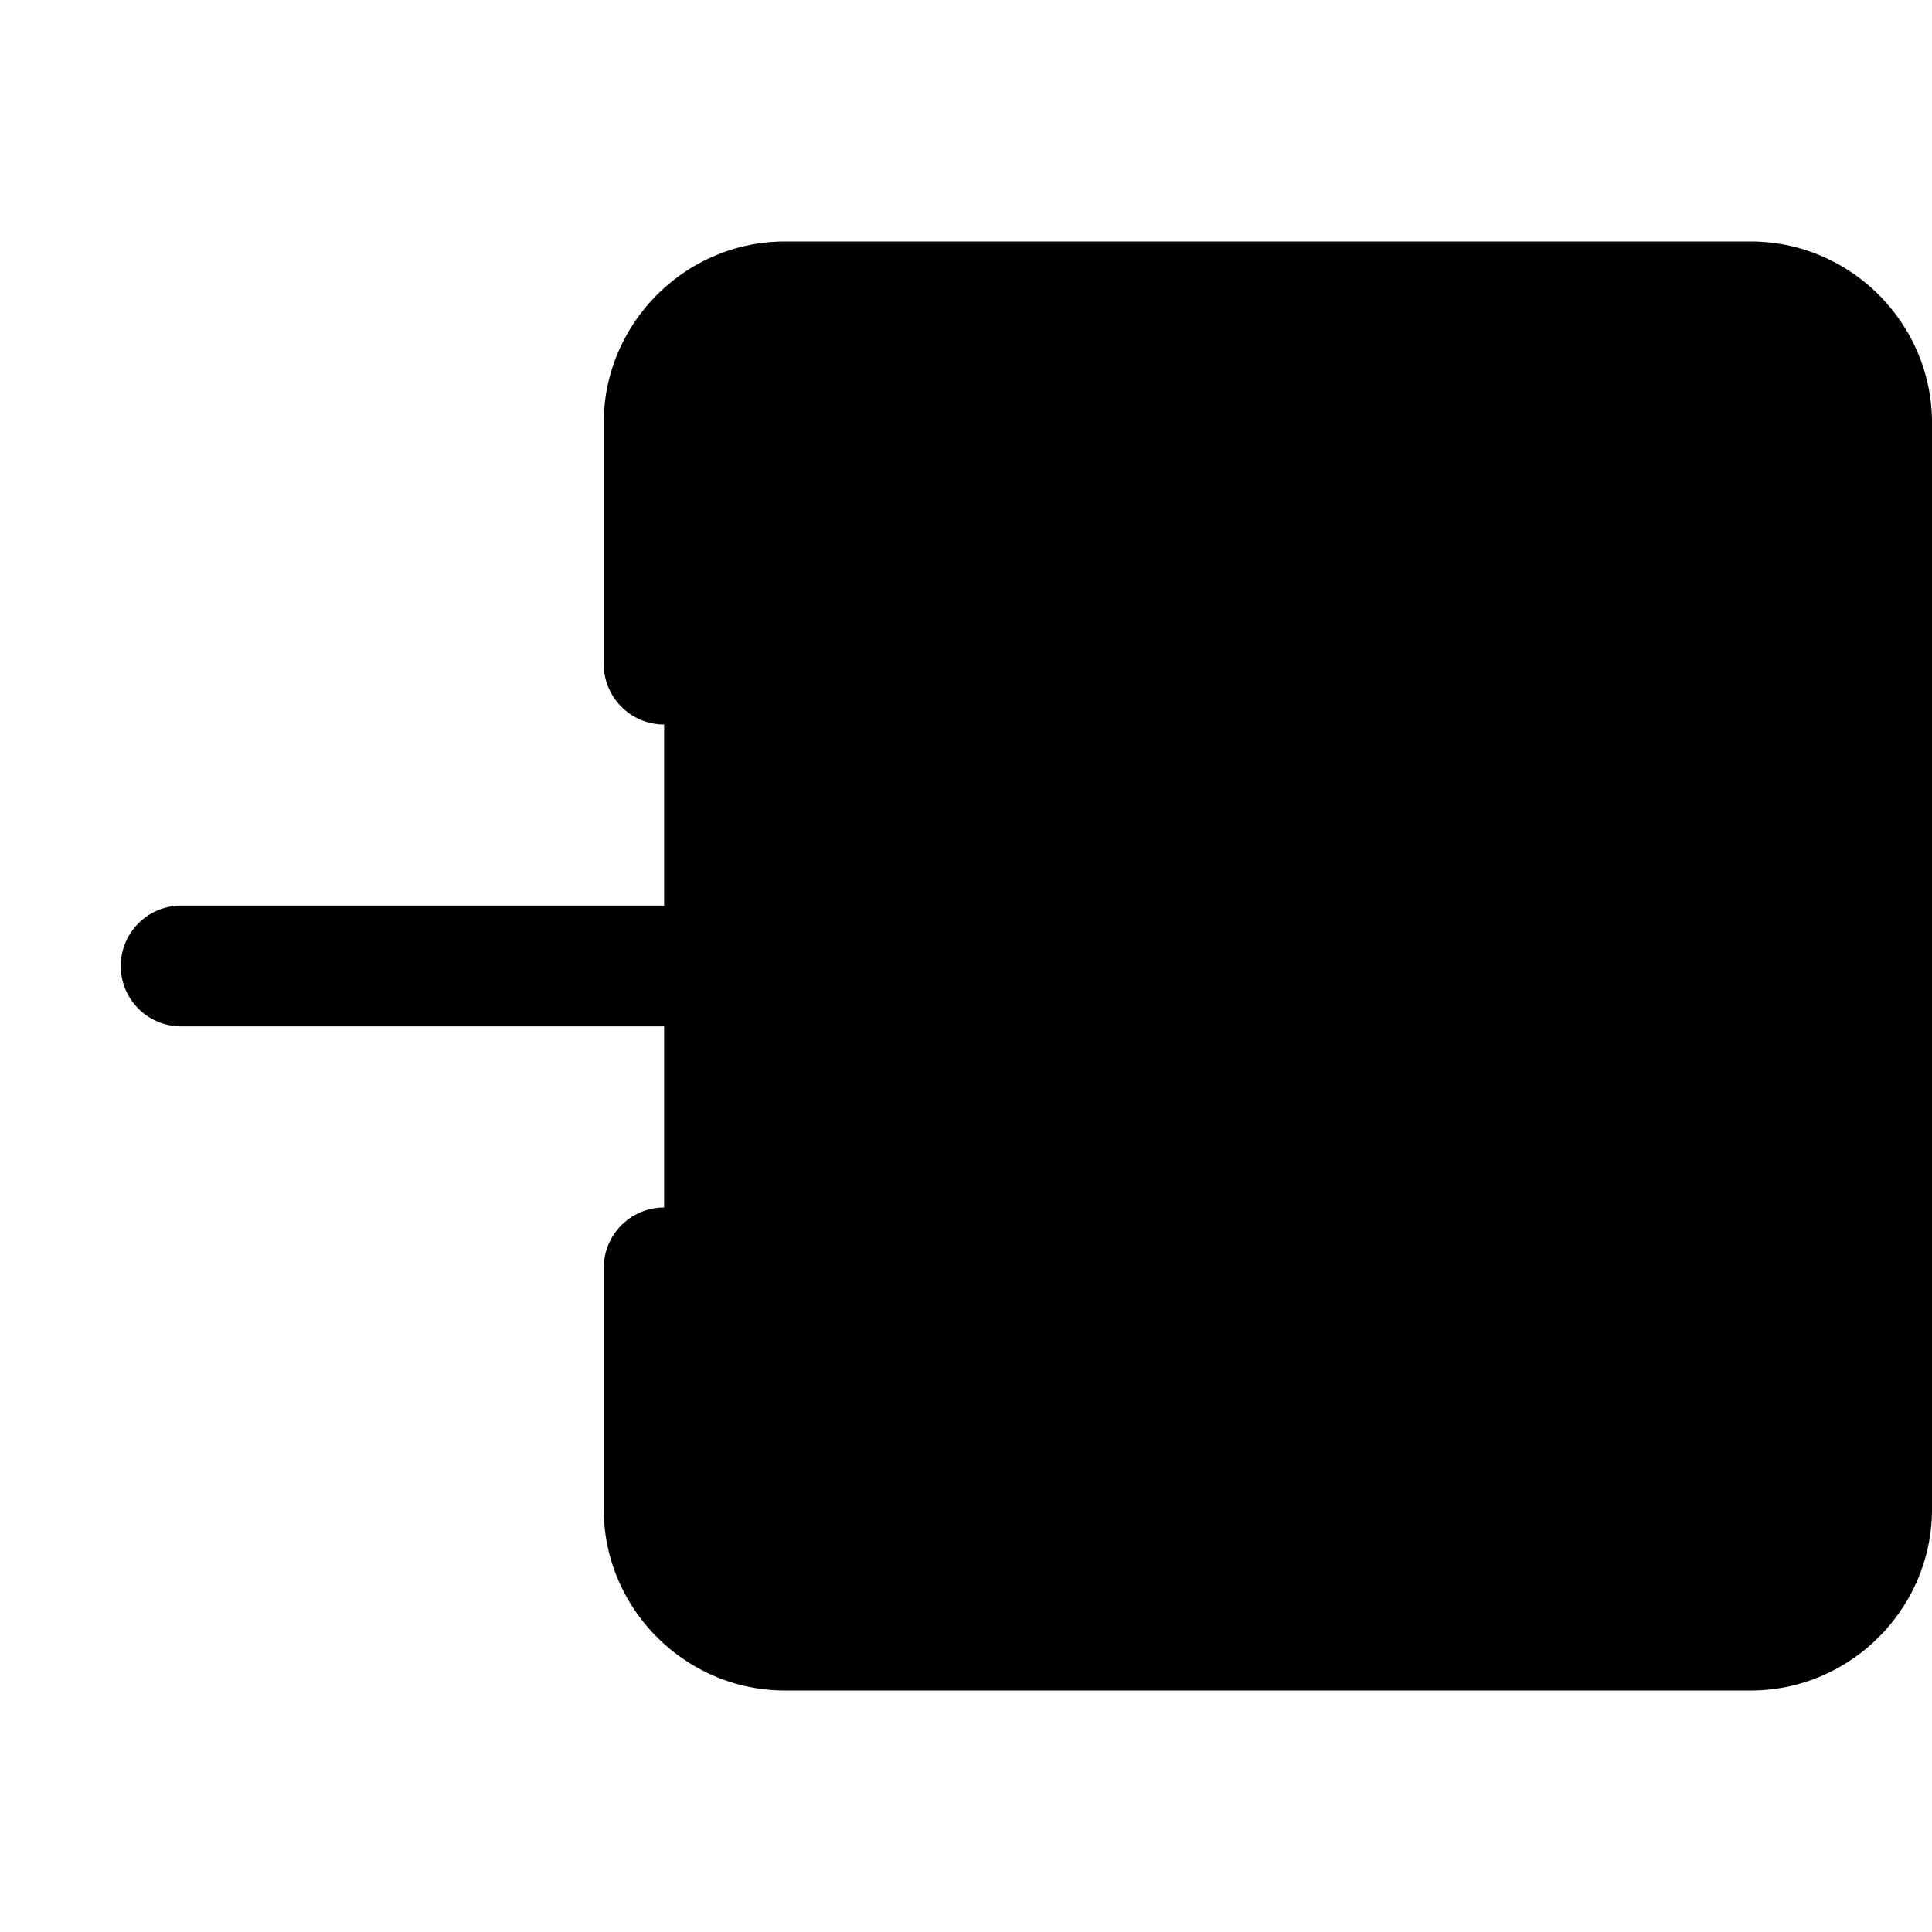 <?xml version="1.0" encoding="UTF-8" standalone="no"?>
<svg
   xmlns:dc="http://purl.org/dc/elements/1.1/"
   xmlns:cc="http://creativecommons.org/ns#"
   xmlns:rdf="http://www.w3.org/1999/02/22-rdf-syntax-ns#"
   xmlns:svg="http://www.w3.org/2000/svg"
   xmlns="http://www.w3.org/2000/svg"
   xmlns:sodipodi="http://sodipodi.sourceforge.net/DTD/sodipodi-0.dtd"
   xmlns:inkscape="http://www.inkscape.org/namespaces/inkscape"
   inkscape:version="1.0 (4035a4fb49, 2020-05-01)"
   sodipodi:docname="box-arrow-in-right.svg"
   id="svg6"
   version="1.1"
   fill="currentColor"
   class="bi bi-box-arrow-in-right"
   viewBox="0 0 16 16"
   height="1em"
   width="1em">
  <defs
     id="defs10" />
  <sodipodi:namedview
     inkscape:current-layer="svg6"
     inkscape:window-maximized="0"
     inkscape:window-y="0"
     inkscape:window-x="0"
     inkscape:cy="8"
     inkscape:cx="8"
     inkscape:zoom="51.875"
     showgrid="false"
     id="namedview8"
     inkscape:window-height="480"
     inkscape:window-width="883"
     inkscape:pageshadow="2"
     inkscape:pageopacity="0"
     guidetolerance="10"
     gridtolerance="10"
     objecttolerance="10"
     borderopacity="1"
     bordercolor="#666666"
     pagecolor="#ffffff" />
  <g
     style="opacity:1"
     id="g843">
    <path
       id="path845"
       d="m 5.5,10.5 v 2 c 0,0.552 0.448,1 1,1 h 8 c 0.552,0 1,-0.448 1,-1 v -9 c 0,-0.552 -0.448,-1 -1,-1 h -8 c -0.552,0 -1,0.448 -1,1 v 2"
       style="color:#000000;font-style:normal;font-variant:normal;font-weight:normal;font-stretch:normal;font-size:medium;line-height:normal;font-family:sans-serif;font-variant-ligatures:normal;font-variant-position:normal;font-variant-caps:normal;font-variant-numeric:normal;font-variant-alternates:normal;font-variant-east-asian:normal;font-feature-settings:normal;font-variation-settings:normal;text-indent:0;text-align:start;text-decoration:none;text-decoration-line:none;text-decoration-style:solid;text-decoration-color:#000000;letter-spacing:normal;word-spacing:normal;text-transform:none;writing-mode:lr-tb;direction:ltr;text-orientation:mixed;dominant-baseline:auto;baseline-shift:baseline;text-anchor:start;white-space:normal;shape-padding:0;shape-margin:0;inline-size:0;clip-rule:nonzero;display:inline;overflow:visible;visibility:visible;isolation:auto;mix-blend-mode:normal;color-interpolation:sRGB;color-interpolation-filters:linearRGB;solid-color:#000000;solid-opacity:1;vector-effect:none;fill:#000000;fill-opacity:1;fill-rule:nonzero;stroke:none;stroke-width:1;stroke-linecap:round;stroke-linejoin:miter;stroke-miterlimit:4;stroke-dasharray:none;stroke-dashoffset:0;stroke-opacity:1;color-rendering:auto;image-rendering:auto;shape-rendering:auto;text-rendering:auto;enable-background:accumulate;stop-color:#000000;stop-opacity:1" />
    <path
       id="path847"
       d="M 6.5,2 C 5.677,2 5,2.677 5,3.5 v 2 A 0.5,0.5 0 0 0 5.5,6 0.5,0.5 0 0 0 6,5.5 v -2 C 6,3.218 6.218,3 6.5,3 h 8 C 14.782,3 15,3.218 15,3.5 v 9 c 0,0.282 -0.218,0.5 -0.5,0.5 h -8 C 6.218,13 6,12.782 6,12.5 v -2 A 0.5,0.5 0 0 0 5.5,10 0.5,0.5 0 0 0 5,10.5 v 2 C 5,13.323 5.677,14 6.5,14 h 8 c 0.823,0 1.5,-0.677 1.5,-1.5 v -9 C 16,2.677 15.323,2 14.5,2 Z"
       style="color:#000000;font-style:normal;font-variant:normal;font-weight:normal;font-stretch:normal;font-size:medium;line-height:normal;font-family:sans-serif;font-variant-ligatures:normal;font-variant-position:normal;font-variant-caps:normal;font-variant-numeric:normal;font-variant-alternates:normal;font-variant-east-asian:normal;font-feature-settings:normal;font-variation-settings:normal;text-indent:0;text-align:start;text-decoration:none;text-decoration-line:none;text-decoration-style:solid;text-decoration-color:#000000;letter-spacing:normal;word-spacing:normal;text-transform:none;writing-mode:lr-tb;direction:ltr;text-orientation:mixed;dominant-baseline:auto;baseline-shift:baseline;text-anchor:start;white-space:normal;shape-padding:0;shape-margin:0;inline-size:0;clip-rule:nonzero;display:inline;overflow:visible;visibility:visible;isolation:auto;mix-blend-mode:normal;color-interpolation:sRGB;color-interpolation-filters:linearRGB;solid-color:#000000;solid-opacity:1;vector-effect:none;fill:#000000;fill-opacity:1;fill-rule:nonzero;stroke:none;stroke-width:1;stroke-linecap:round;stroke-linejoin:miter;stroke-miterlimit:4;stroke-dasharray:none;stroke-dashoffset:0;stroke-opacity:1;color-rendering:auto;image-rendering:auto;shape-rendering:auto;text-rendering:auto;enable-background:accumulate;stop-color:#000000;stop-opacity:1" />
  </g>
  <g
     style="opacity:1"
     id="g837">
    <path
       id="path839"
       d="m 8.5,11 3,-3 m 0,0 -3,-3 m 3,3 h -10"
       style="color:#000000;font-style:normal;font-variant:normal;font-weight:normal;font-stretch:normal;font-size:medium;line-height:normal;font-family:sans-serif;font-variant-ligatures:normal;font-variant-position:normal;font-variant-caps:normal;font-variant-numeric:normal;font-variant-alternates:normal;font-variant-east-asian:normal;font-feature-settings:normal;font-variation-settings:normal;text-indent:0;text-align:start;text-decoration:none;text-decoration-line:none;text-decoration-style:solid;text-decoration-color:#000000;letter-spacing:normal;word-spacing:normal;text-transform:none;writing-mode:lr-tb;direction:ltr;text-orientation:mixed;dominant-baseline:auto;baseline-shift:baseline;text-anchor:start;white-space:normal;shape-padding:0;shape-margin:0;inline-size:0;clip-rule:nonzero;display:inline;overflow:visible;visibility:visible;isolation:auto;mix-blend-mode:normal;color-interpolation:sRGB;color-interpolation-filters:linearRGB;solid-color:#000000;solid-opacity:1;vector-effect:none;fill:#000000;fill-opacity:1;fill-rule:nonzero;stroke:none;stroke-width:1;stroke-linecap:round;stroke-linejoin:round;stroke-miterlimit:4;stroke-dasharray:none;stroke-dashoffset:0;stroke-opacity:1;color-rendering:auto;image-rendering:auto;shape-rendering:auto;text-rendering:auto;enable-background:accumulate;stop-color:#000000;stop-opacity:1" />
    <path
       id="path841"
       d="m 8.477,4.5 a 0.5,0.5 0 0 0 -0.33,0.146 0.5,0.5 0 0 0 0,0.707 L 10.293,7.5 H 1.5 A 0.5,0.5 0 0 0 1,8 0.5,0.5 0 0 0 1.5,8.5 h 8.793 l -2.146,2.146 a 0.5,0.5 0 0 0 0,0.707 0.5,0.5 0 0 0 0.707,0 L 11.828,8.379 a 0.5,0.5 0 0 0 0.016,-0.018 0.5,0.5 0 0 0 0.004,-0.004 0.5,0.5 0 0 0 0.018,-0.018 0.5,0.5 0 0 0 0.004,-0.004 0.5,0.5 0 0 0 0.023,-0.027 0.5,0.5 0 0 0 0.014,-0.018 0.5,0.5 0 0 0 0.021,-0.031 0.5,0.5 0 0 0 0.004,-0.008 0.5,0.5 0 0 0 0.021,-0.041 0.5,0.5 0 0 0 0.002,-0.004 0.5,0.5 0 0 0 0.01,-0.021 0.5,0.5 0 0 0 0.006,-0.016 0.5,0.5 0 0 0 0.012,-0.037 0.5,0.5 0 0 0 0,-0.004 0.5,0.5 0 0 0 0.008,-0.033 0.5,0.5 0 0 0 0.002,-0.012 0.5,0.5 0 0 0 0.002,-0.012 0.5,0.5 0 0 0 0.004,-0.037 0.5,0.5 0 0 0 0,-0.006 A 0.5,0.5 0 0 0 12,8 0.5,0.5 0 0 0 12,7.992 0.5,0.5 0 0 0 11.996,7.953 a 0.5,0.5 0 0 0 0,-0.012 A 0.5,0.5 0 0 0 11.992,7.918 0.5,0.5 0 0 0 11.986,7.883 0.5,0.5 0 0 0 11.982,7.873 0.5,0.5 0 0 0 11.973,7.84 0.5,0.5 0 0 0 11.969,7.826 0.5,0.5 0 0 0 11.959,7.803 0.5,0.5 0 0 0 11.957,7.797 0.5,0.5 0 0 0 11.945,7.771 0.5,0.5 0 0 0 11.933,7.75 0.5,0.5 0 0 0 11.914,7.721 0.5,0.5 0 0 0 11.9,7.701 0.5,0.5 0 0 0 11.898,7.699 0.5,0.5 0 0 0 11.861,7.656 0.5,0.5 0 0 0 11.857,7.652 0.5,0.5 0 0 0 11.84,7.635 0.5,0.5 0 0 0 11.836,7.631 L 8.854,4.646 A 0.5,0.5 0 0 0 8.477,4.5 Z"
       style="color:#000000;font-style:normal;font-variant:normal;font-weight:normal;font-stretch:normal;font-size:medium;line-height:normal;font-family:sans-serif;font-variant-ligatures:normal;font-variant-position:normal;font-variant-caps:normal;font-variant-numeric:normal;font-variant-alternates:normal;font-variant-east-asian:normal;font-feature-settings:normal;font-variation-settings:normal;text-indent:0;text-align:start;text-decoration:none;text-decoration-line:none;text-decoration-style:solid;text-decoration-color:#000000;letter-spacing:normal;word-spacing:normal;text-transform:none;writing-mode:lr-tb;direction:ltr;text-orientation:mixed;dominant-baseline:auto;baseline-shift:baseline;text-anchor:start;white-space:normal;shape-padding:0;shape-margin:0;inline-size:0;clip-rule:nonzero;display:inline;overflow:visible;visibility:visible;isolation:auto;mix-blend-mode:normal;color-interpolation:sRGB;color-interpolation-filters:linearRGB;solid-color:#000000;solid-opacity:1;vector-effect:none;fill:#000000;fill-opacity:1;fill-rule:nonzero;stroke:none;stroke-width:1;stroke-linecap:round;stroke-linejoin:round;stroke-miterlimit:4;stroke-dasharray:none;stroke-dashoffset:0;stroke-opacity:1;color-rendering:auto;image-rendering:auto;shape-rendering:auto;text-rendering:auto;enable-background:accumulate;stop-color:#000000;stop-opacity:1" />
  </g>
</svg>
